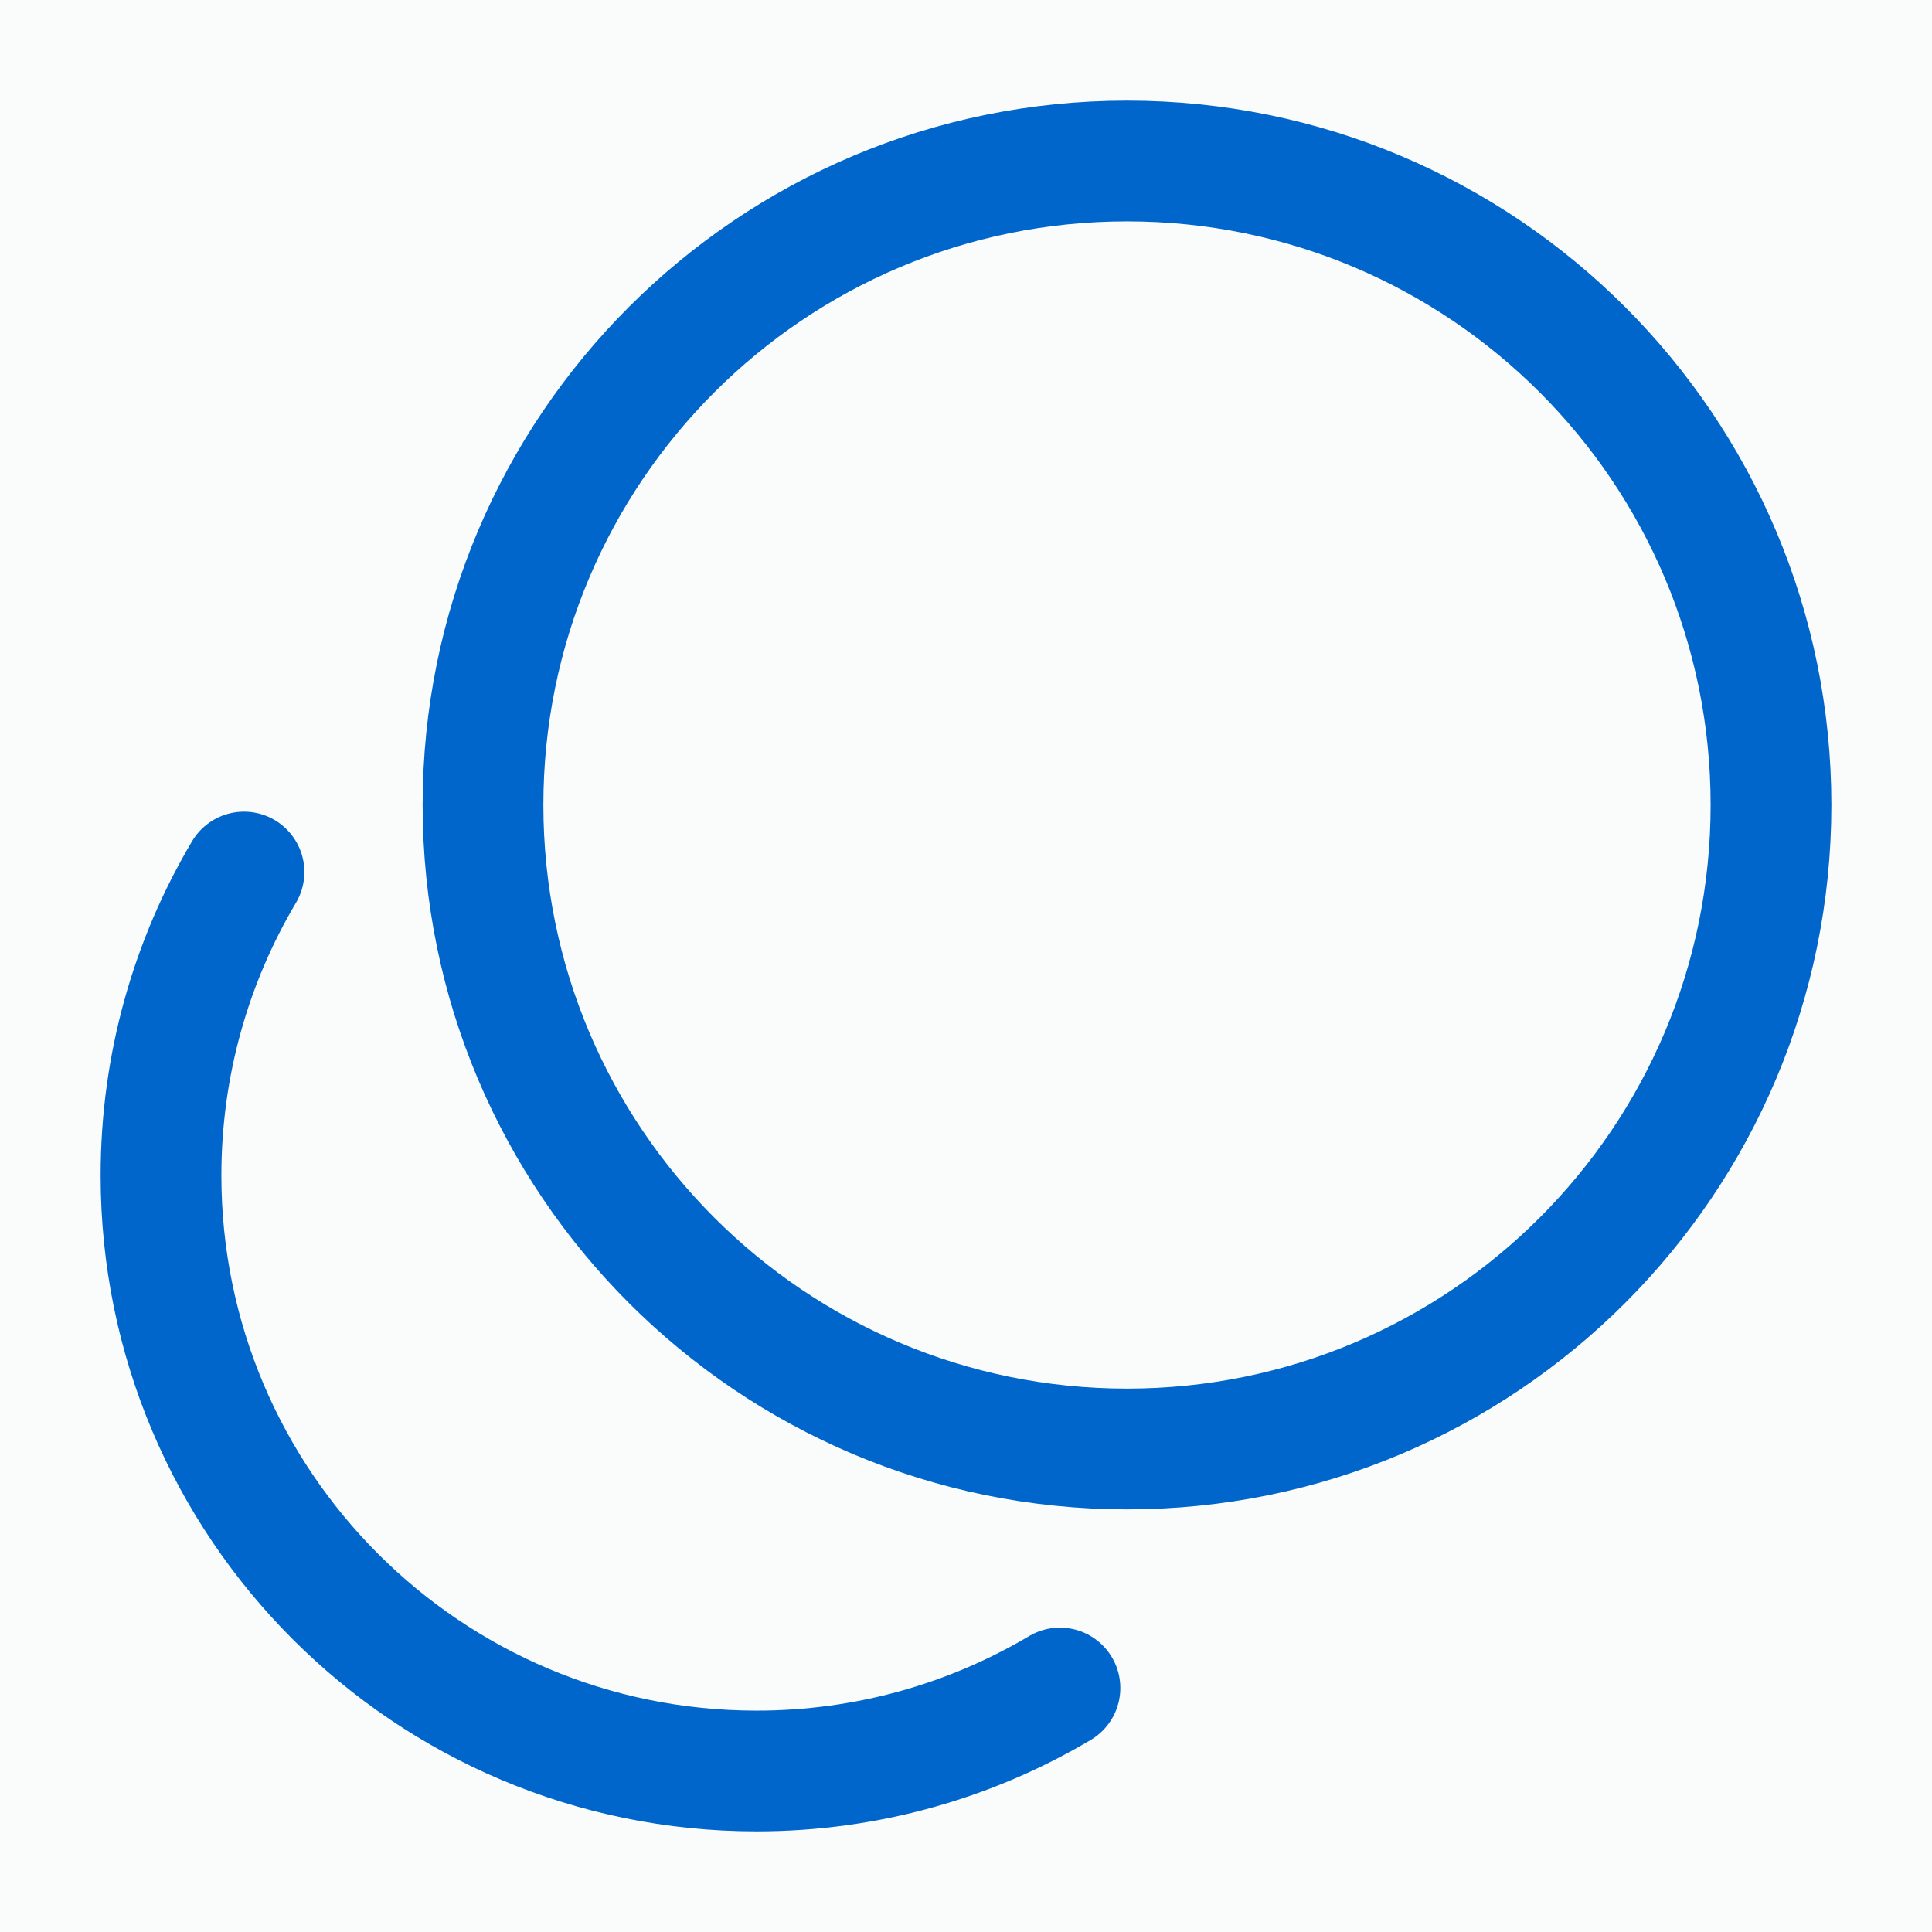 <svg width="24" height="24" viewBox="0 0 24 24" fill="none" xmlns="http://www.w3.org/2000/svg">
<rect width="24" height="24" fill="#1E1E1E"/>
<path d="M-4345 -4095C-4345 -4096.1 -4344.1 -4097 -4343 -4097H7150C7151.1 -4097 7152 -4096.1 7152 -4095V3391C7152 3392.1 7151.1 3393 7150 3393H-4343C-4344.1 3393 -4345 3392.1 -4345 3391V-4095Z" fill="#444444"/>
<path d="M-4343 -4097V-4096H7150V-4097V-4098H-4343V-4097ZM7152 -4095H7151V3391H7152H7153V-4095H7152ZM7150 3393V3392H-4343V3393V3394H7150V3393ZM-4345 3391H-4344V-4095H-4345H-4346V3391H-4345ZM-4343 3393V3392C-4343.55 3392 -4344 3391.55 -4344 3391H-4345H-4346C-4346 3392.66 -4344.66 3394 -4343 3394V3393ZM7152 3391H7151C7151 3391.55 7150.55 3392 7150 3392V3393V3394C7151.66 3394 7153 3392.66 7153 3391H7152ZM7150 -4097V-4096C7150.55 -4096 7151 -4095.55 7151 -4095H7152H7153C7153 -4096.66 7151.66 -4098 7150 -4098V-4097ZM-4343 -4097V-4098C-4344.66 -4098 -4346 -4096.66 -4346 -4095H-4345H-4344C-4344 -4095.55 -4343.55 -4096 -4343 -4096V-4097Z" fill="white" fill-opacity="0.1"/>
<rect width="1370" height="1744" transform="translate(-732 -722)" fill="white"/>
<rect width="1370" height="1744" transform="translate(-732 -722)" fill="#F6F7F0" fill-opacity="0.5"/>
<rect x="-65" y="-642" width="593" height="1584" rx="16" fill="url(#paint0_linear_3685_3638)" fill-opacity="0.05"/>
<mask id="path-4-inside-1_3685_3638" fill="white">
<path d="M-15 -10C-15 -18.837 -7.837 -26 1 -26H462C470.837 -26 478 -18.837 478 -10V114C478 122.837 470.837 130 462 130H1C-7.837 130 -15 122.837 -15 114V-10Z"/>
</mask>
<path d="M-15 -10C-15 -18.837 -7.837 -26 1 -26H462C470.837 -26 478 -18.837 478 -10V114C478 122.837 470.837 130 462 130H1C-7.837 130 -15 122.837 -15 114V-10Z" fill="white" fill-opacity="0.7"/>
<path d="M-15 -26H478H-15ZM478 114C478 123.389 470.389 131 461 131H2C-7.389 131 -15 123.389 -15 114C-15 122.284 -7.837 129 1 129H462C470.837 129 478 122.284 478 114ZM-15 130V-26V130ZM478 -26V130V-26Z" fill="#3F3F3F" fill-opacity="0.1" mask="url(#path-4-inside-1_3685_3638)"/>
<path d="M14 18C18.418 18 22 14.418 22 10C22 5.582 18.418 2 14 2C9.582 2 6 5.582 6 10C6 14.418 9.582 18 14 18Z" stroke="#0066CC" stroke-width="1.5" stroke-linecap="round"/>
<path d="M13.167 20.969C12.063 21.624 10.774 22 9.398 22C5.312 22 2 18.688 2 14.602C2 13.226 2.376 11.937 3.031 10.833" stroke="#0066CC" stroke-width="1.5" stroke-linecap="round"/>
<defs>
<linearGradient id="paint0_linear_3685_3638" x1="513.14" y1="902.305" x2="-501.005" y2="522.641" gradientUnits="userSpaceOnUse">
<stop stop-color="#008090"/>
<stop offset="1" stop-color="#0066CC"/>
</linearGradient>
</defs>
</svg>
